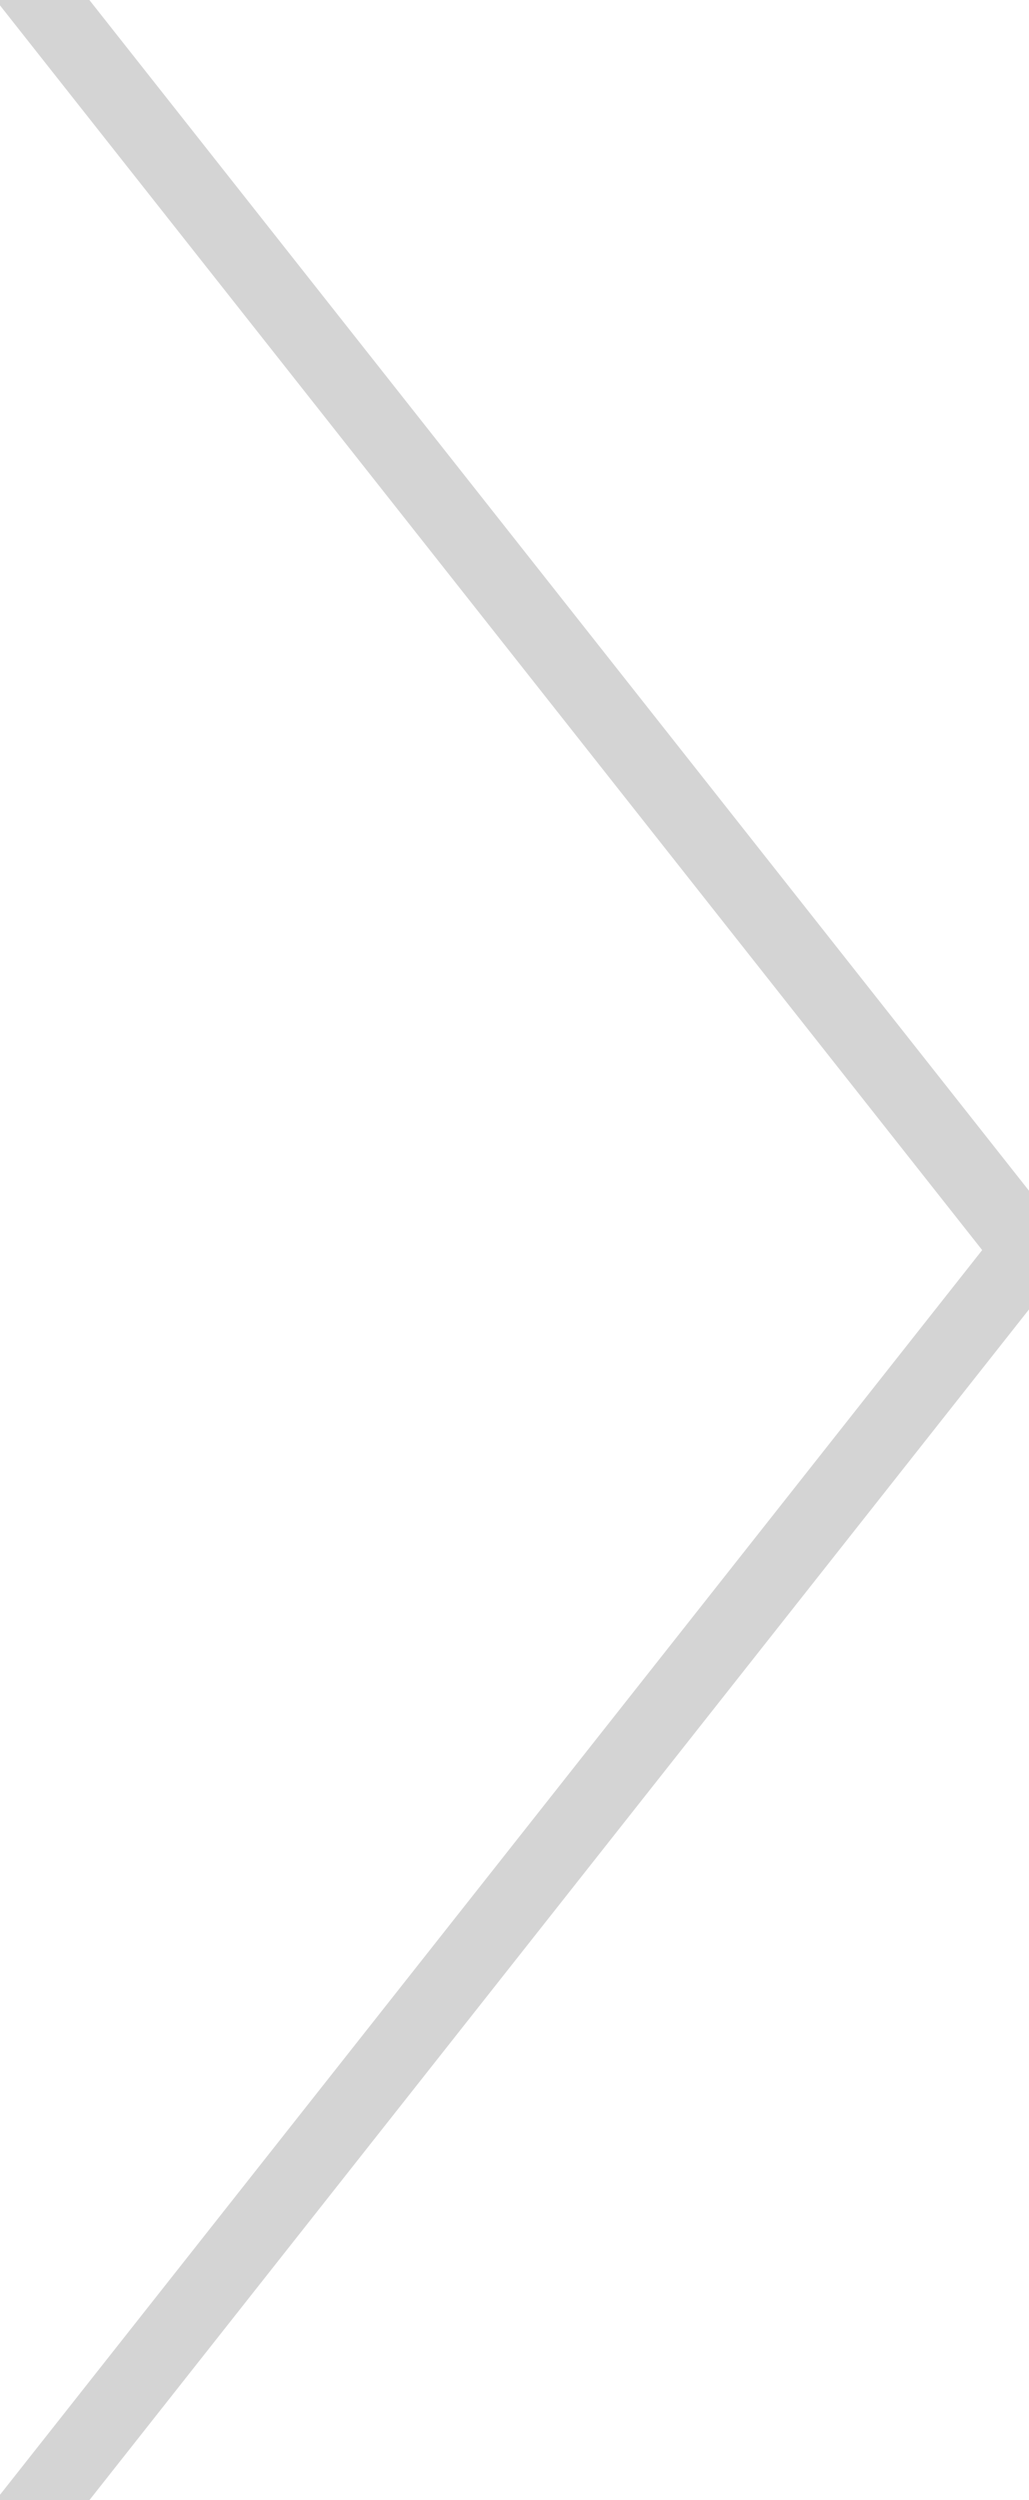 <?xml version="1.0" encoding="UTF-8" standalone="no"?>
<svg width="14px" height="34px" viewBox="0 0 14 34" version="1.1" xmlns="http://www.w3.org/2000/svg" xmlns:xlink="http://www.w3.org/1999/xlink" xmlns:sketch="http://www.bohemiancoding.com/sketch/ns">
    <title>navbar_trenner_next</title>
    <description>Created with Sketch (http://www.bohemiancoding.com/sketch)</description>
    <defs></defs>
    <g id="Page-1" stroke="none" stroke-width="1" fill="none" fill-rule="evenodd" sketch:type="MSPage">
        <g id="navbar_trenner_next" sketch:type="MSArtboardGroup" stroke="#D4D4D4">
            <path d="M-1,36 L14,17 L-1,-2 L-1,36 Z" id="Rectangle-4" sketch:type="MSShapeGroup"></path>
        </g>
    </g>
</svg>